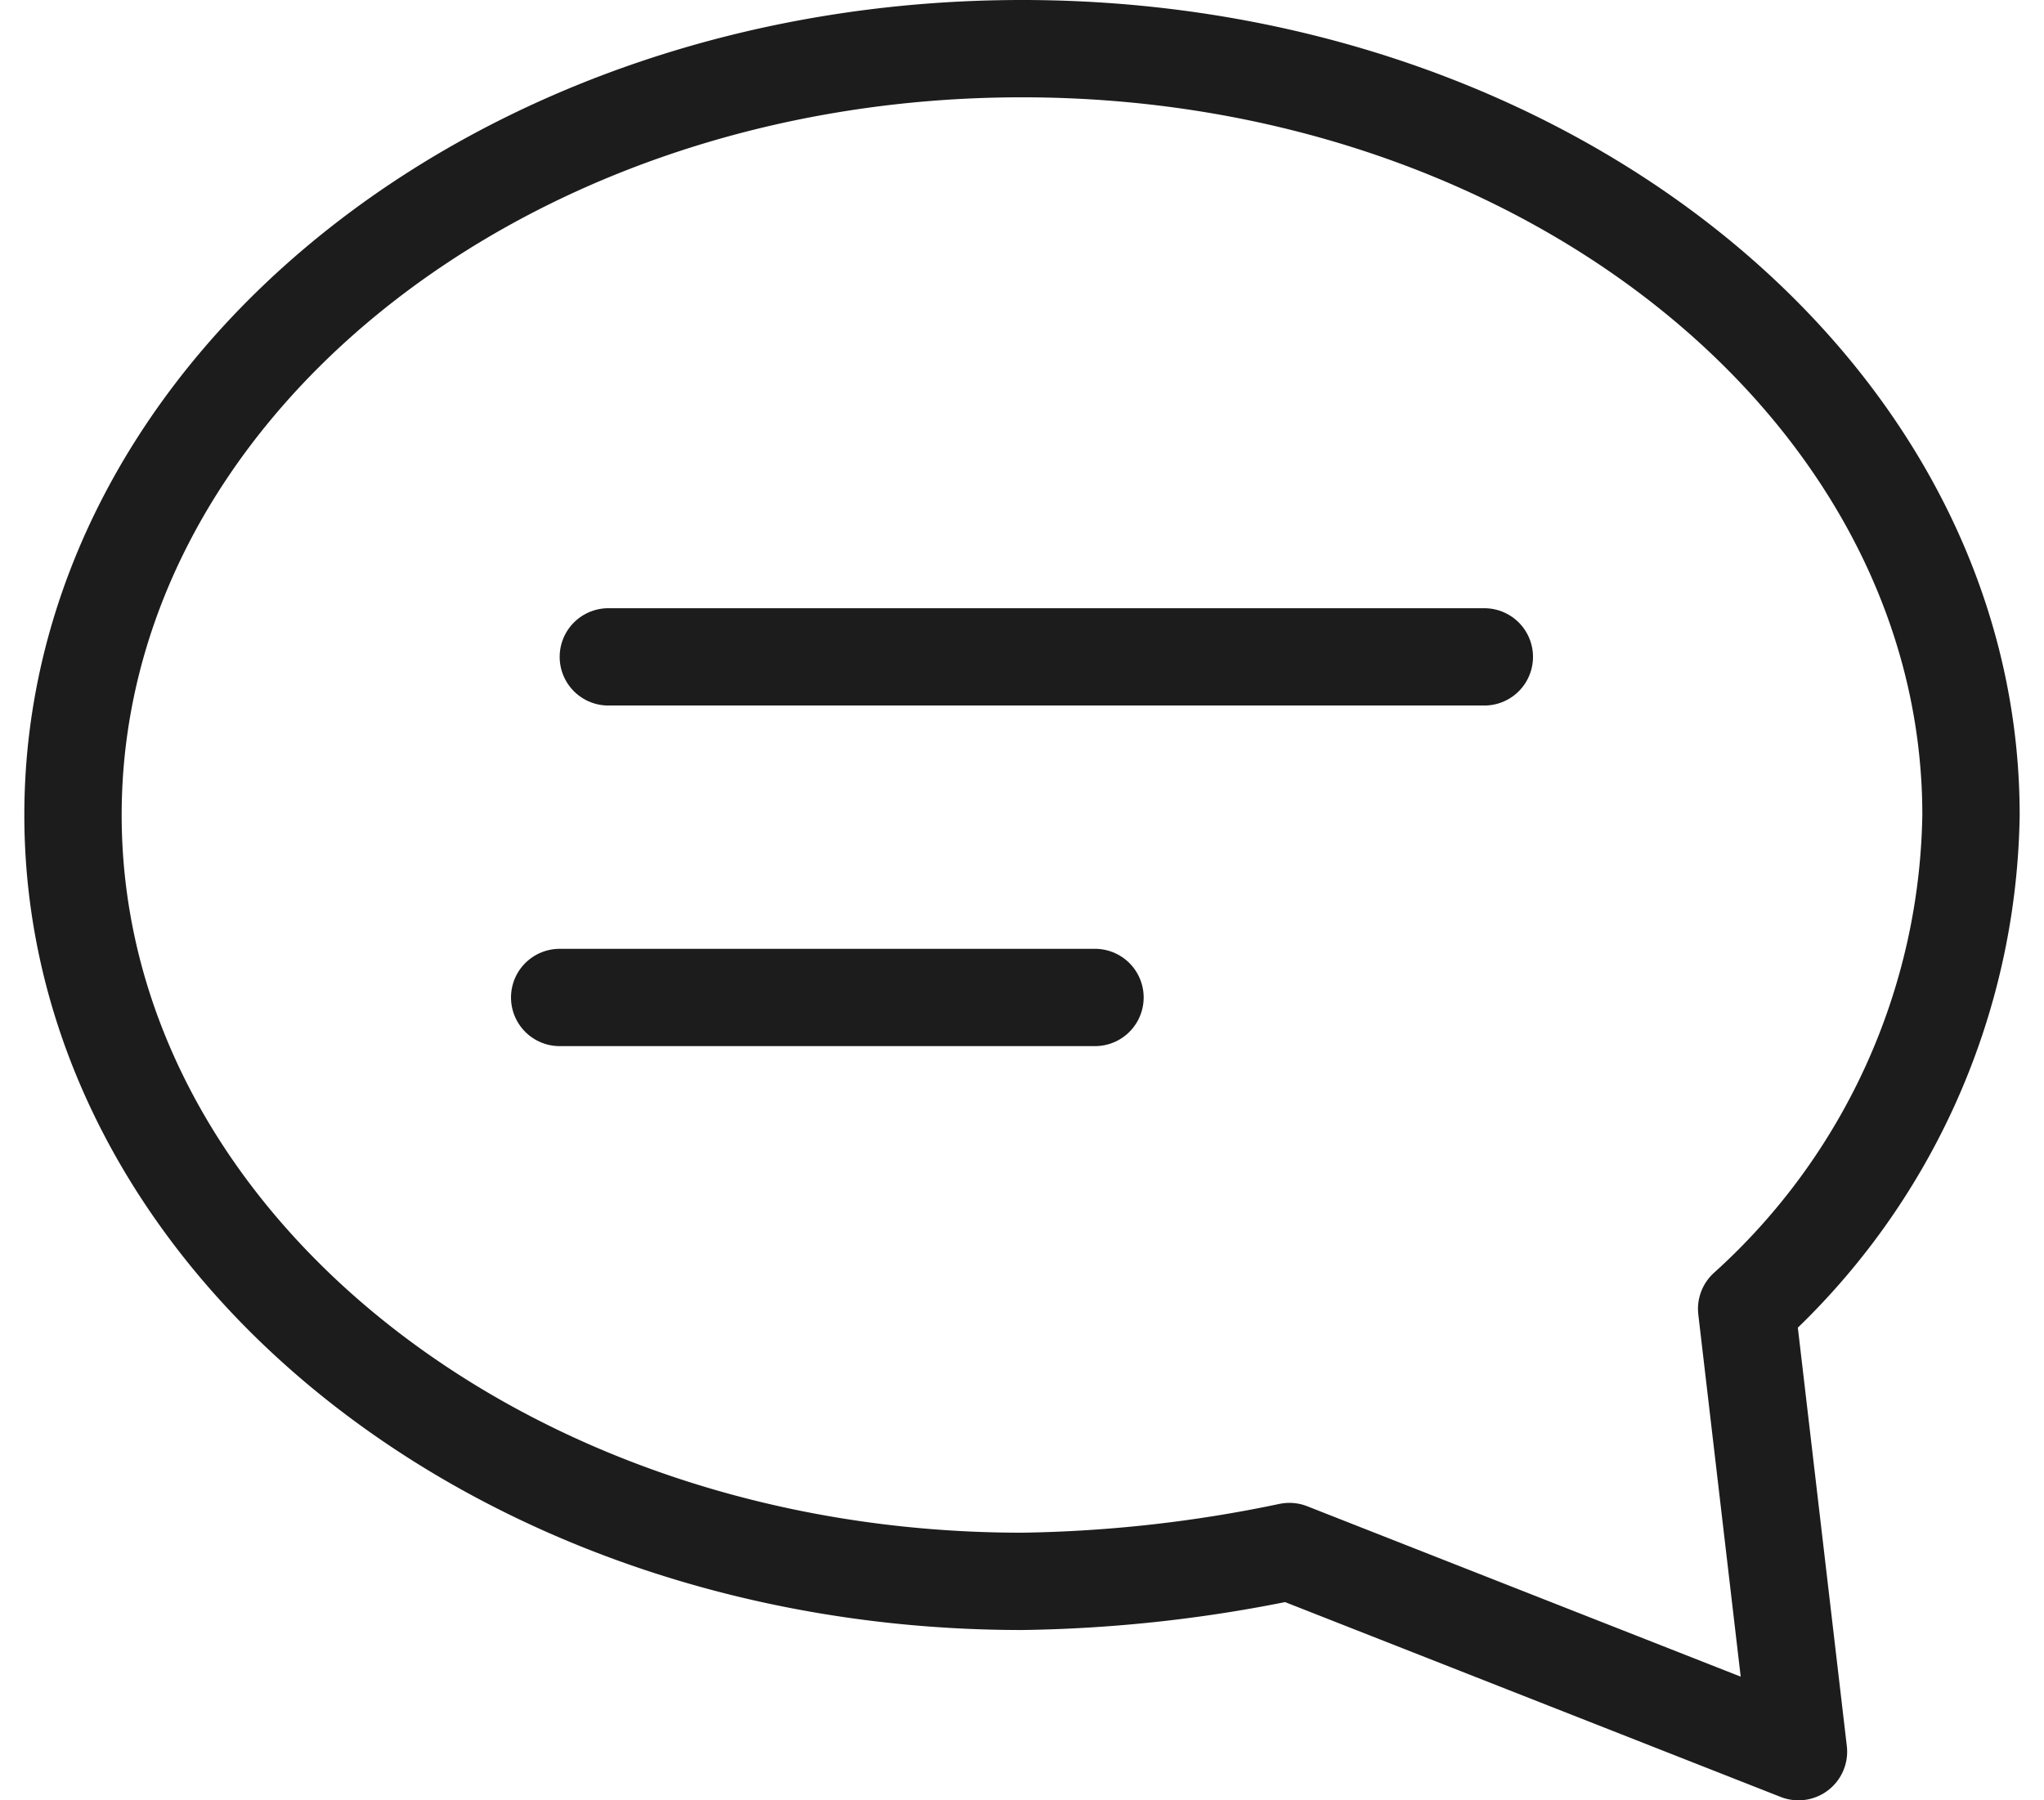 <svg xmlns="http://www.w3.org/2000/svg" width="42" height="37" viewBox="0 0 42 37"><g><g><g><path fill="none" stroke="#1c1c1c" stroke-linecap="round" stroke-linejoin="round" stroke-miterlimit="50" stroke-width="2" d="M35.89 26.9a13.95 13.95 0 0 0 4.61-10.15C40.5 8.088 31.814 1 21 1S1.5 8.088 1.5 16.75c0 8.662 8.686 15.75 19.5 15.75a28.56 28.56 0 0 0 5.495-.613L36.955 36v0z"/></g><g><path fill="none" stroke="#1c1c1c" stroke-linecap="round" stroke-linejoin="round" stroke-miterlimit="50" stroke-width="2" d="M12.5 13.5h18"/></g><g><path fill="none" stroke="#1c1c1c" stroke-linecap="round" stroke-linejoin="round" stroke-miterlimit="50" stroke-width="2" d="M11.5 20.5h11"/></g></g></g></svg>